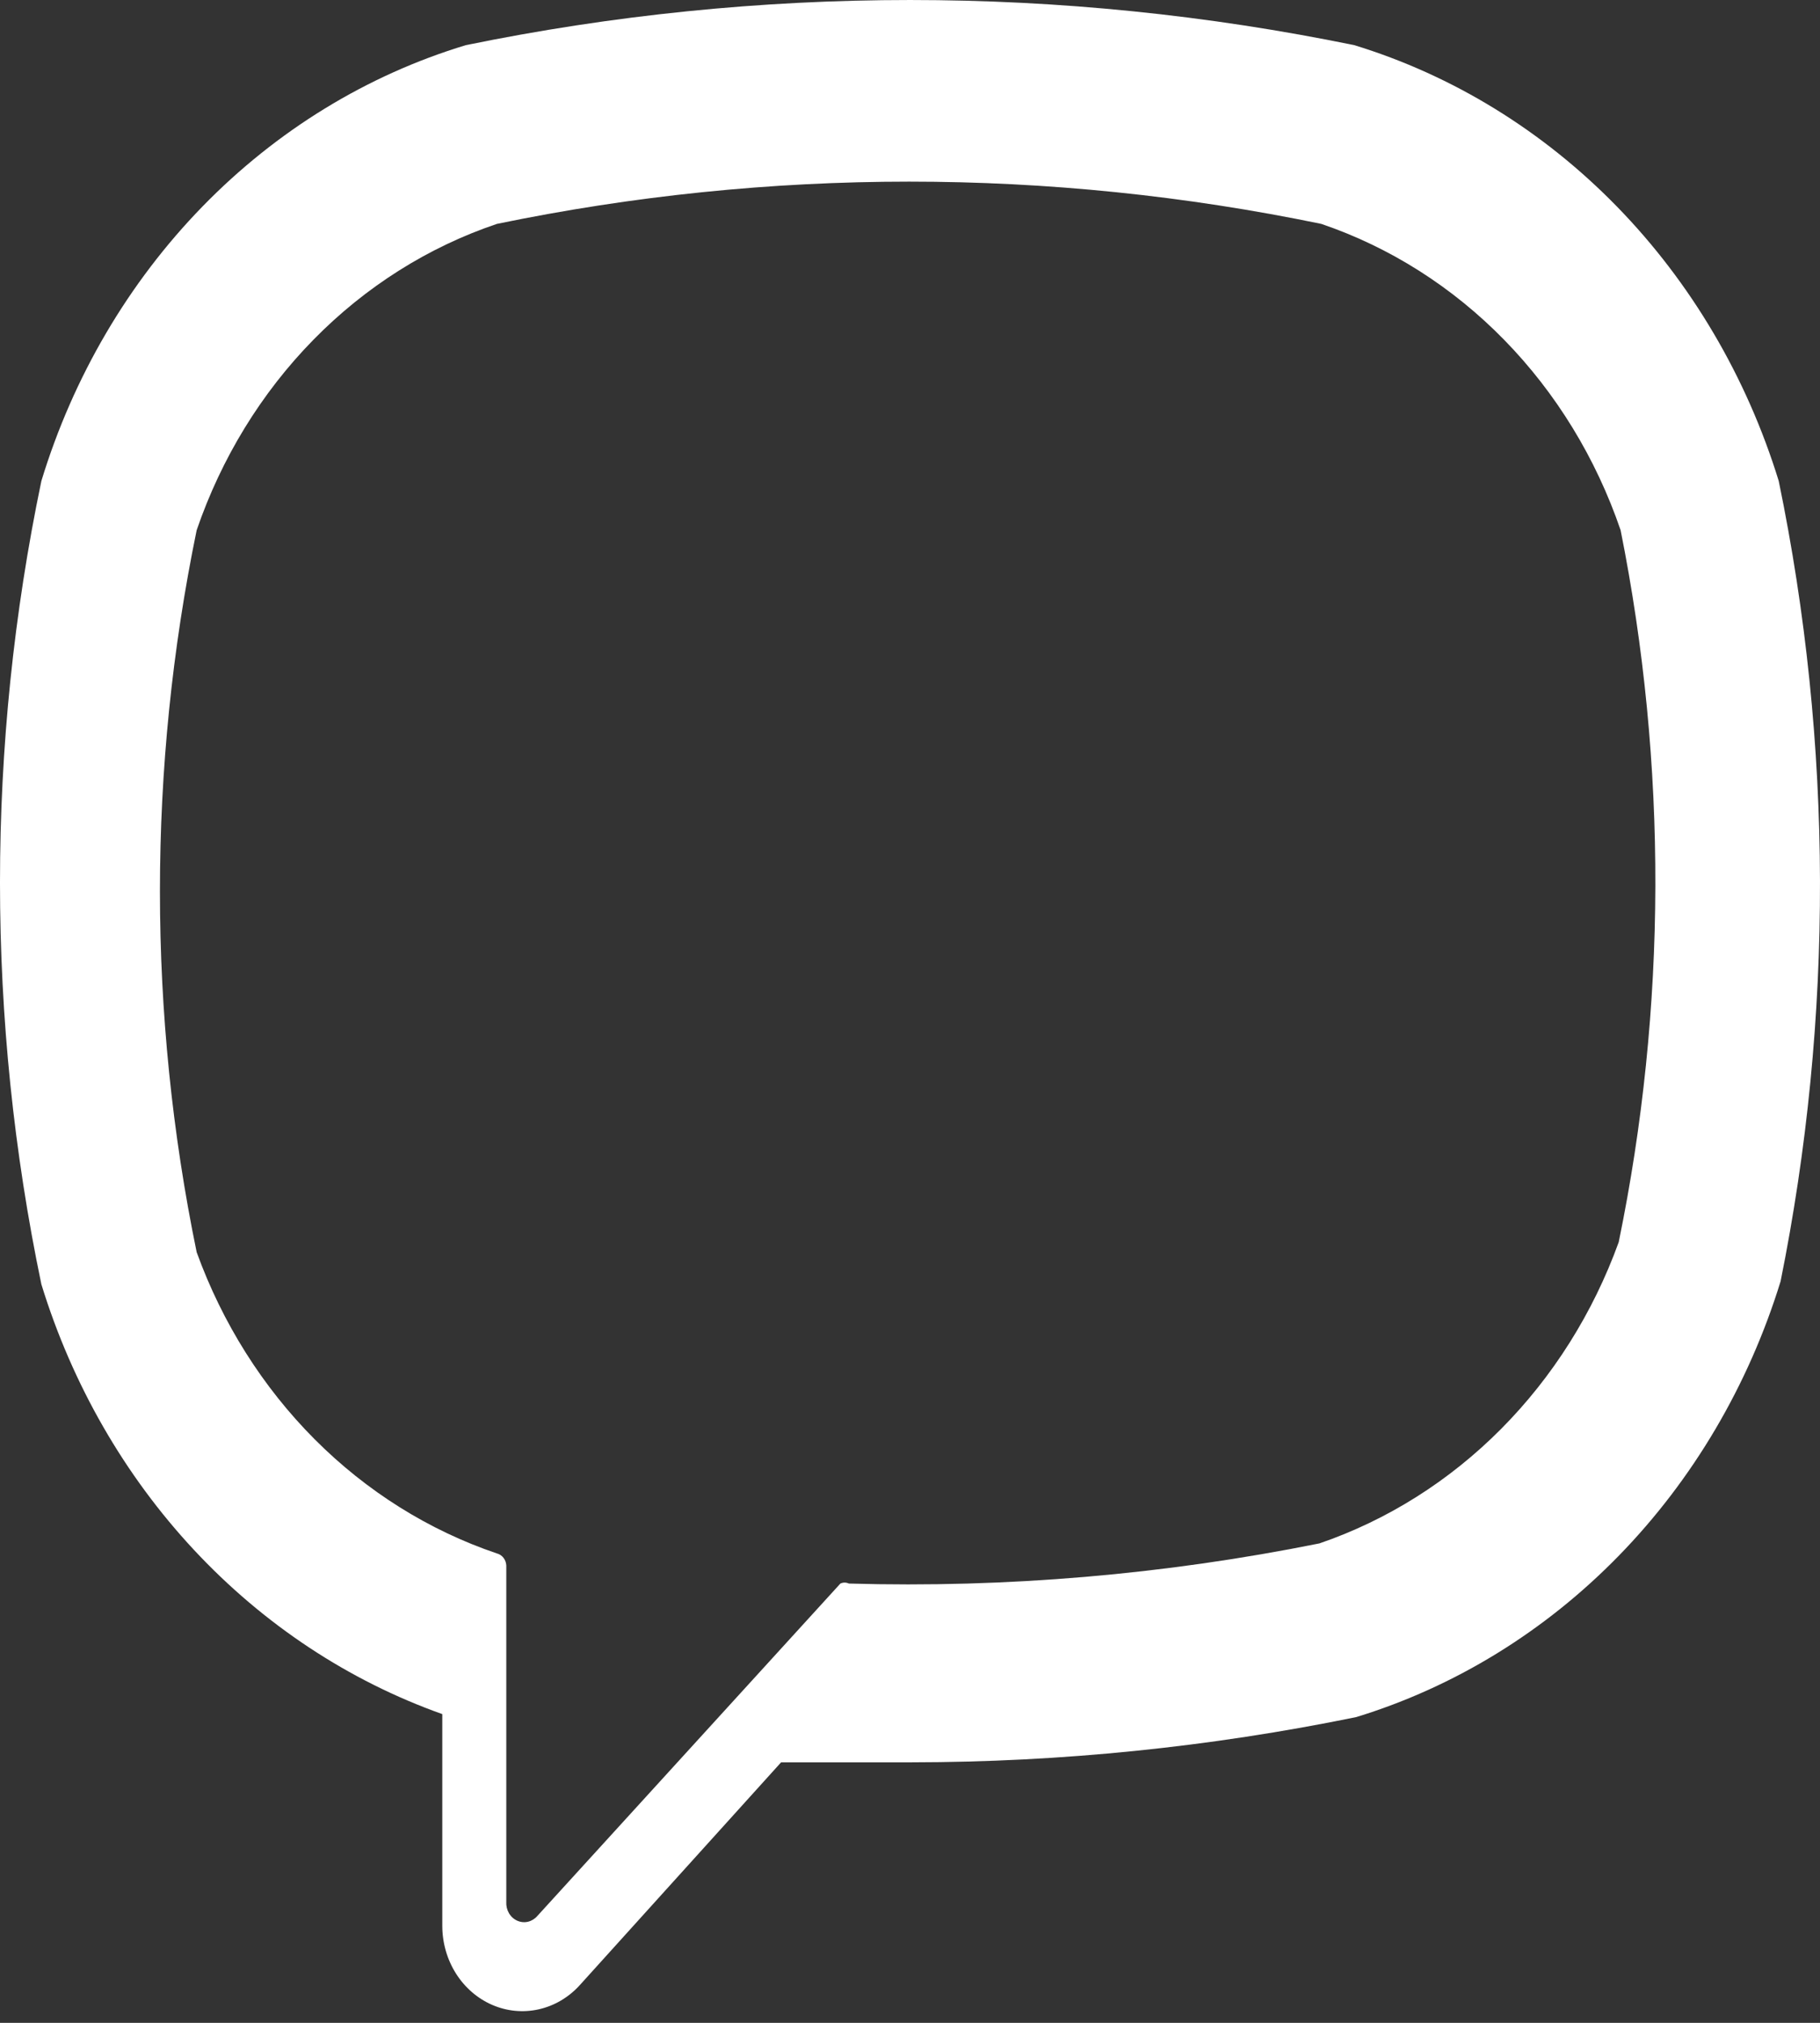 <?xml version="1.0" encoding="UTF-8"?> <svg xmlns="http://www.w3.org/2000/svg" width="72" height="80" viewBox="0 0 72 80" fill="none"><rect x="0" y="0" width="72" height="80" fill="#333333" stroke="none"/> <path d="M70.367 19.021C69.097 14.906 66.904 11.184 63.977 8.18C61.05 5.176 57.479 2.98 53.575 1.786C41.966 -0.595 30.038 -0.595 18.428 1.786C14.518 2.968 10.941 5.159 8.012 8.165C5.084 11.171 2.894 14.899 1.637 19.021C-0.546 29.484 -0.546 40.33 1.637 50.793C2.854 54.749 4.922 58.347 7.676 61.299C10.43 64.25 13.794 66.474 17.497 67.79V76.17C17.499 76.841 17.688 77.497 18.04 78.053C18.393 78.609 18.893 79.041 19.476 79.292C20.06 79.544 20.7 79.604 21.316 79.465C21.932 79.326 22.495 78.995 22.933 78.513L30.901 69.697C32.614 69.697 34.326 69.697 36.076 69.697C41.974 69.692 47.858 69.094 53.65 67.909C57.554 66.715 61.125 64.519 64.052 61.515C66.978 58.511 69.172 54.789 70.441 50.674C72.544 40.239 72.519 29.444 70.367 19.021ZM64.037 49.125C63.022 51.927 61.432 54.451 59.383 56.513C57.334 58.575 54.879 60.121 52.198 61.039C46.063 62.273 39.822 62.806 33.582 62.627C33.529 62.602 33.472 62.589 33.414 62.589C33.356 62.589 33.299 62.602 33.246 62.627L21.258 75.773C21.159 75.888 21.029 75.968 20.886 76.002C20.743 76.035 20.594 76.02 20.459 75.959C20.324 75.898 20.21 75.794 20.133 75.661C20.056 75.528 20.02 75.373 20.029 75.217V61.913C20.024 61.801 19.985 61.694 19.918 61.608C19.85 61.522 19.759 61.462 19.657 61.436C16.967 60.526 14.503 58.983 12.447 56.92C10.392 54.858 8.797 52.33 7.78 49.522C5.843 40.116 5.843 30.373 7.78 20.968C8.759 18.114 10.338 15.538 12.398 13.438C14.457 11.338 16.94 9.77 19.657 8.855C30.428 6.626 41.501 6.626 52.272 8.855C54.982 9.775 57.458 11.345 59.51 13.445C61.563 15.545 63.137 18.118 64.112 20.968C65.97 30.252 65.944 39.852 64.037 49.125Z" fill="white"></path> </svg> 